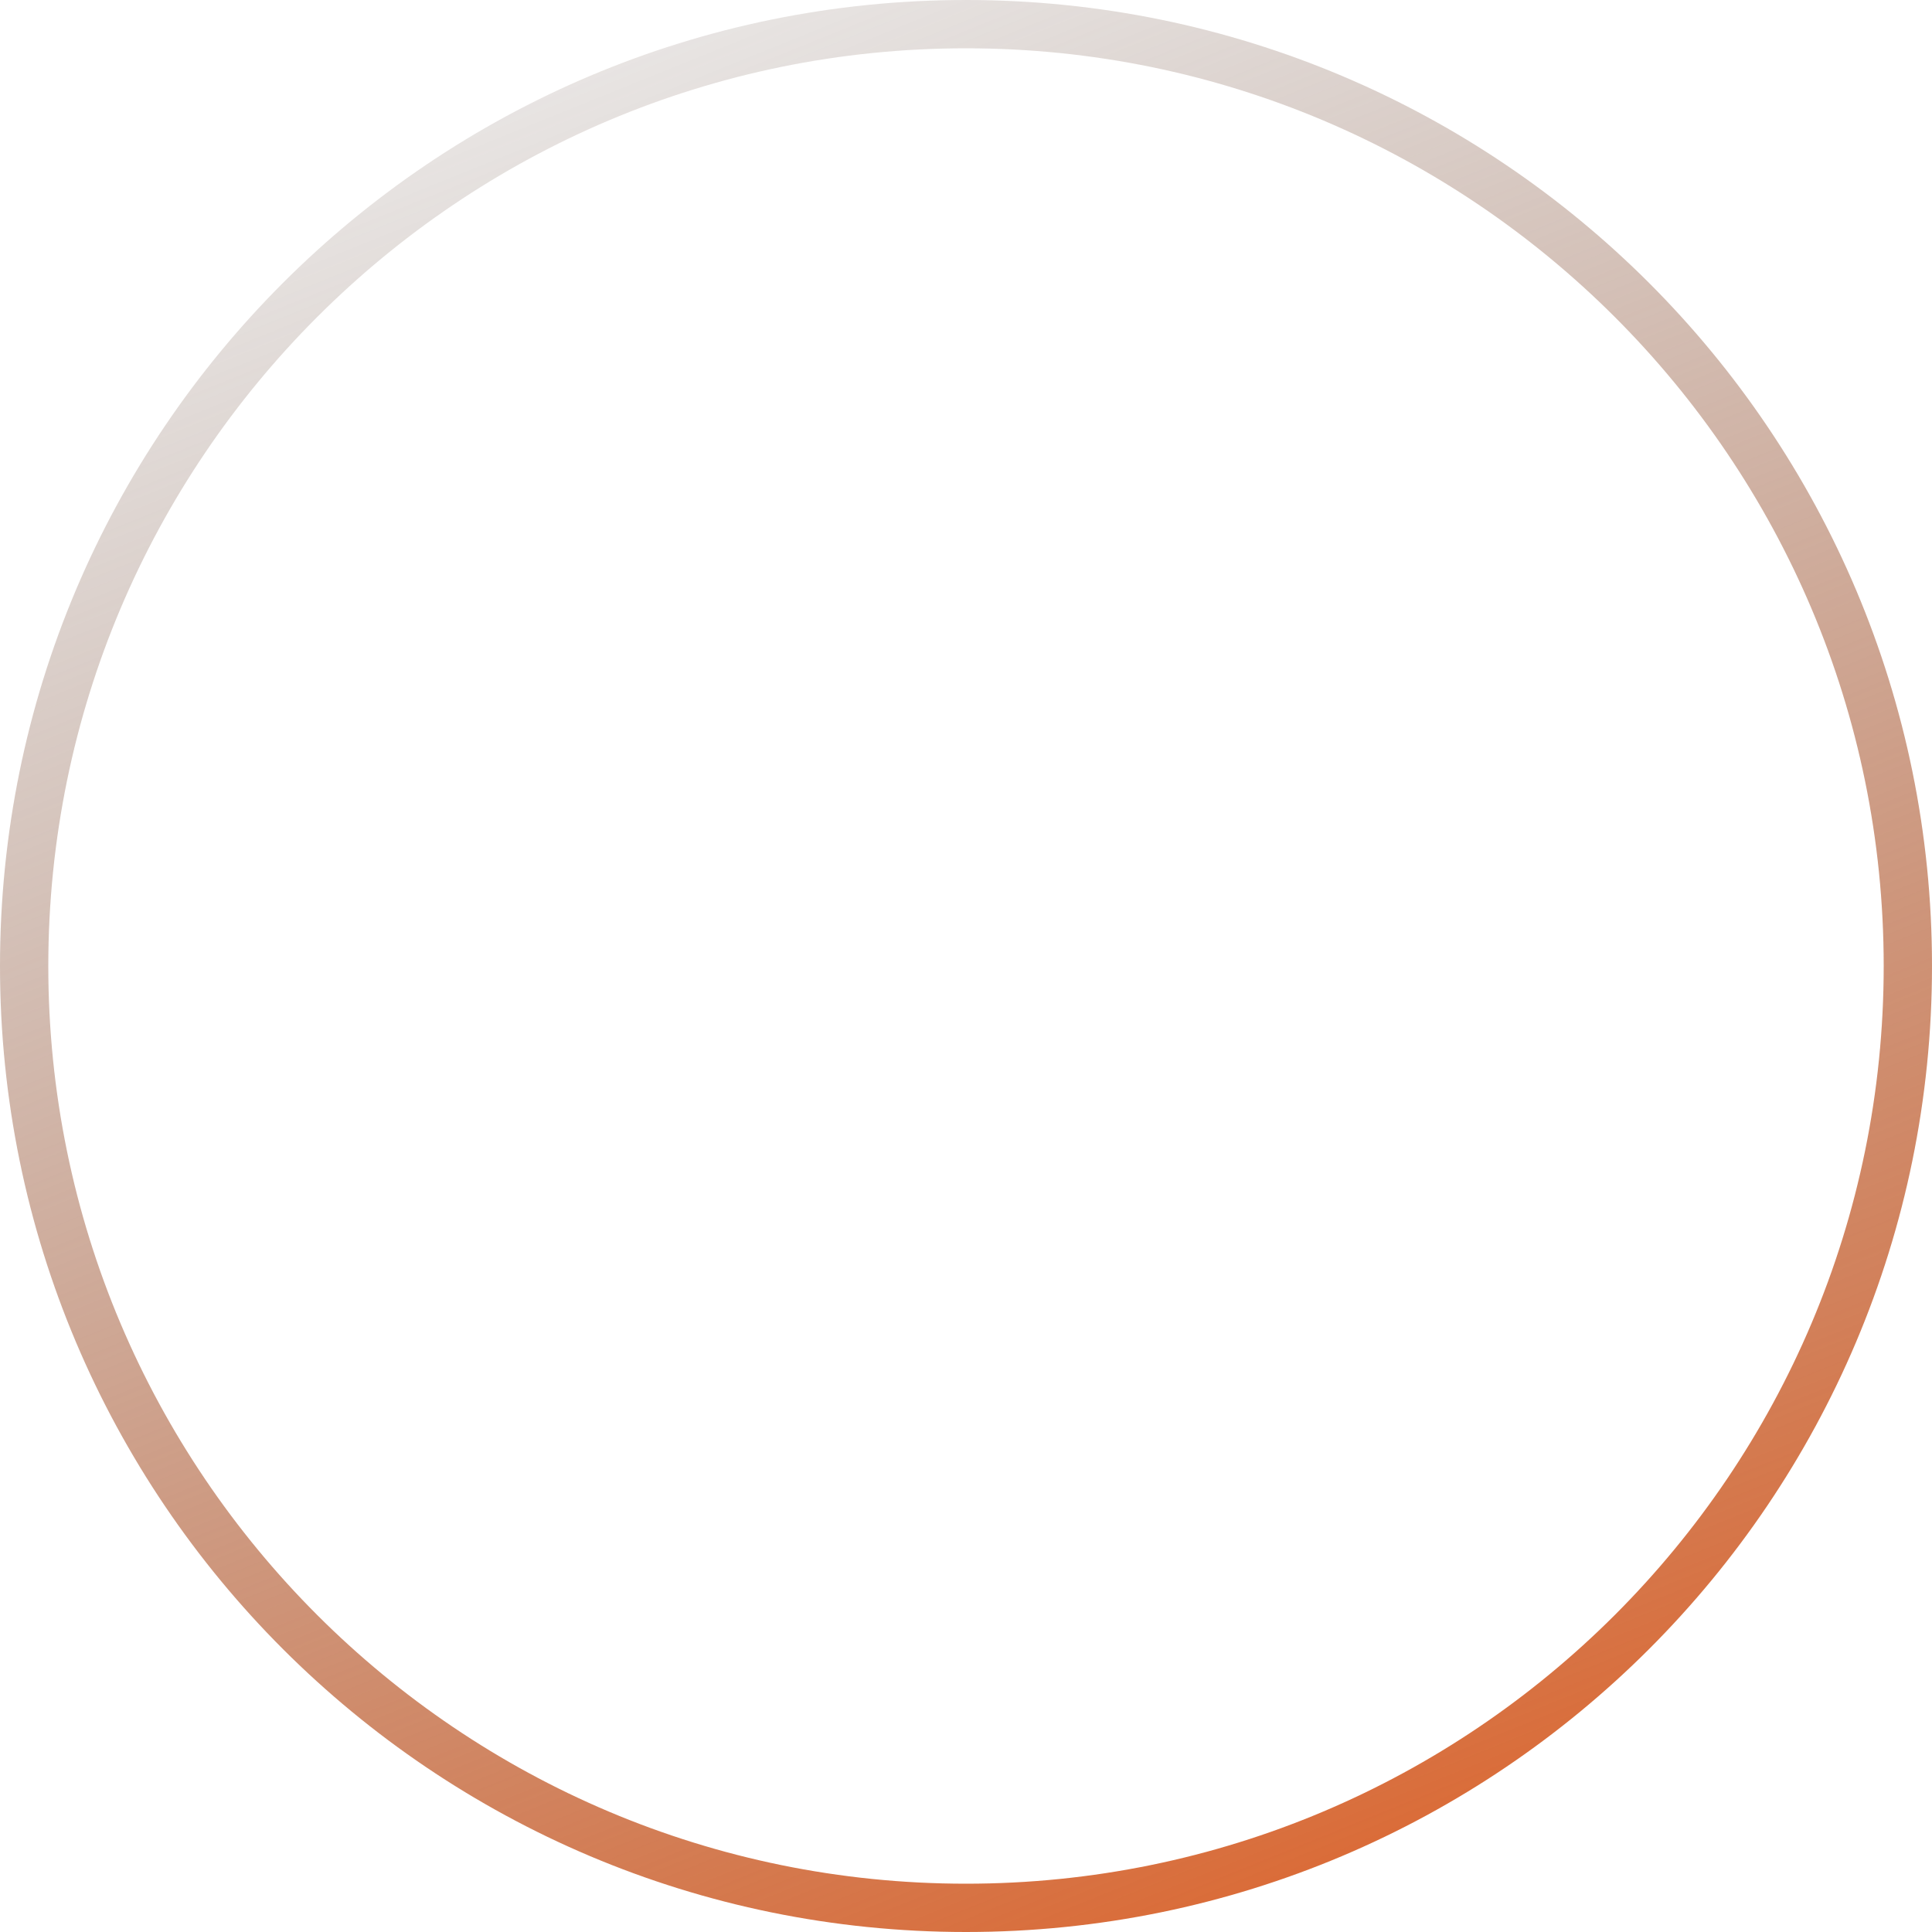 <?xml version="1.0" encoding="UTF-8"?> <svg xmlns="http://www.w3.org/2000/svg" width="40" height="40" viewBox="0 0 40 40" fill="none"><path fill-rule="evenodd" clip-rule="evenodd" d="M20 39C30.493 39 39 30.493 39 20C39 9.507 30.493 1 20 1C9.507 1 1 9.507 1 20C1 30.493 9.507 39 20 39ZM20 40C31.046 40 40 31.046 40 20C40 8.954 31.046 0 20 0C8.954 0 0 8.954 0 20C0 31.046 8.954 40 20 40Z" fill="url(#paint0_linear_87_357)"></path><defs><linearGradient id="paint0_linear_87_357" x1="37.5" y1="36.5" x2="18.5" y2="-10.5" gradientUnits="userSpaceOnUse"><stop offset="0.014" stop-color="#DC6933"></stop><stop offset="1" stop-color="#666666" stop-opacity="0"></stop></linearGradient></defs></svg> 